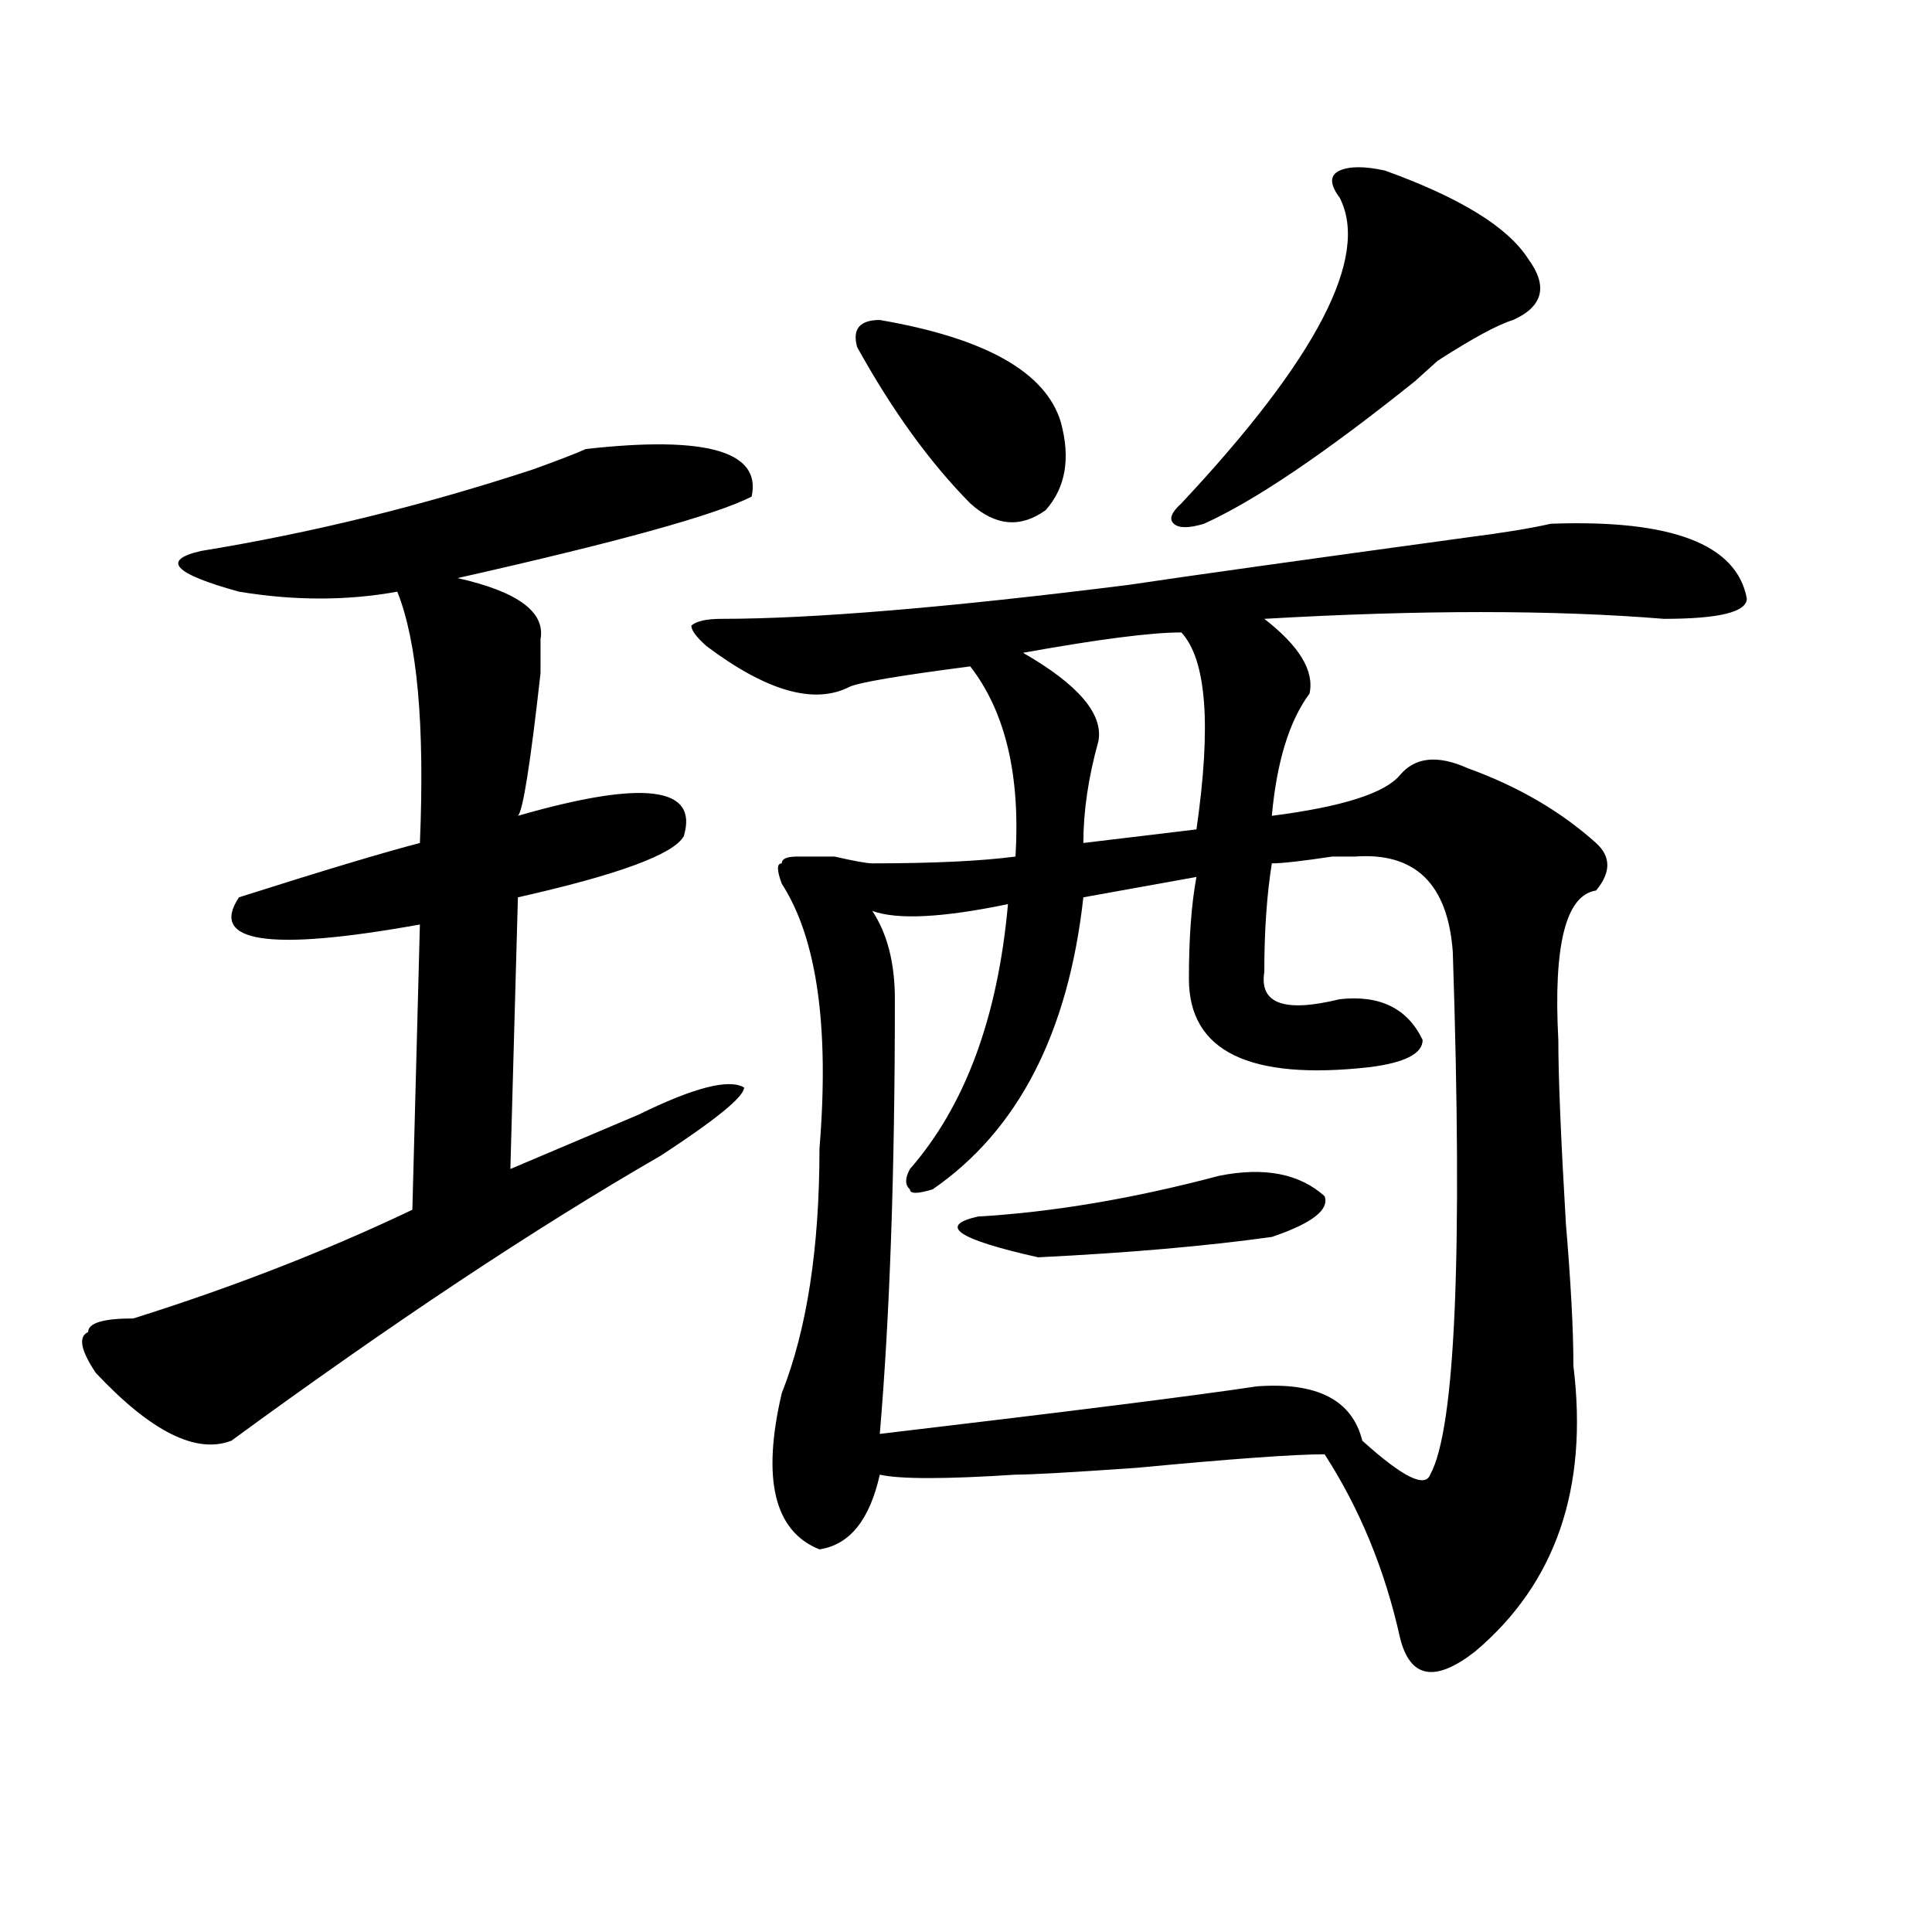 <?xml version="1.0" encoding="utf-8"?>
<!-- Generator: Adobe Illustrator 16.0.0, SVG Export Plug-In . SVG Version: 6.00 Build 0)  -->
<!DOCTYPE svg PUBLIC "-//W3C//DTD SVG 1.1//EN" "http://www.w3.org/Graphics/SVG/1.1/DTD/svg11.dtd">
<svg version="1.1" id="图层_1" xmlns="http://www.w3.org/2000/svg" xmlns:xlink="http://www.w3.org/1999/xlink" x="0px" y="0px"
	 width="1000px" height="1000px" viewBox="0 0 1000 1000" enable-background="new 0 0 1000 1000" xml:space="preserve">
<path d="M303.188,232.422c62.438-7.031,91.034,1.209,85.852,24.609c-18.231,9.394-68.962,23.456-152.191,42.188
	c31.219,7.031,45.486,17.578,42.926,31.641c0,4.725,0,10.547,0,17.578c-5.244,46.912-9.146,71.521-11.707,73.828
	c64.998-18.731,93.656-15.216,85.852,10.547c-5.244,9.394-33.841,19.94-85.852,31.641l-3.902,140.625l66.34-28.125
	c28.597-14.063,46.828-18.731,54.633-14.063c0,4.725-14.329,16.425-42.926,35.156c-65.06,37.519-139.204,86.737-222.434,147.656
	c-18.231,7.031-41.646-4.669-70.242-35.156c-7.805-11.7-9.146-18.731-3.902-21.094c0-4.669,7.805-7.031,23.414-7.031
	c52.011-16.369,100.119-35.156,144.387-56.25l3.902-147.656c-78.047,14.063-109.266,9.394-93.656-14.063
	c44.206-14.063,75.425-23.4,93.656-28.125c2.561-60.919-1.342-104.26-11.707-130.078c-26.036,4.725-53.353,4.725-81.949,0
	c-33.841-9.338-40.365-16.369-19.512-21.094c57.193-9.338,114.448-23.4,171.703-42.188
	C288.858,238.3,297.943,234.784,303.188,232.422z M802.688,271.094c62.438-2.307,96.217,10.547,101.461,38.672
	c0,7.031-14.329,10.547-42.926,10.547c-57.255-4.669-126.217-4.669-206.824,0c18.17,14.063,25.975,26.972,23.414,38.672
	c-10.427,14.063-16.951,35.156-19.512,63.281c36.401-4.669,58.535-11.7,66.34-21.094c7.805-9.338,19.512-10.547,35.121-3.516
	c25.975,9.394,48.108,22.303,66.34,38.672c7.805,7.031,7.805,15.271,0,24.609c-15.609,2.362-22.134,28.125-19.512,77.344
	c0,18.787,1.28,50.428,3.902,94.922c2.561,30.487,3.902,55.097,3.902,73.828c7.805,63.281-9.146,112.5-50.73,147.656
	c-20.854,16.369-33.841,14.063-39.023-7.031c-7.805-35.156-20.854-66.797-39.023-94.922c-15.609,0-48.17,2.362-97.559,7.031
	c-33.841,2.362-54.633,3.516-62.438,3.516c-36.463,2.362-59.877,2.362-70.242,0c-5.244,23.456-15.609,36.31-31.219,38.672
	c-23.414-9.338-29.938-36.31-19.512-80.859c12.987-32.794,19.512-74.981,19.512-126.563c5.183-63.281-1.342-108.984-19.512-137.109
	c-2.622-7.031-2.622-10.547,0-10.547c0-2.307,2.561-3.516,7.805-3.516c5.183,0,11.707,0,19.512,0
	c10.365,2.362,16.89,3.516,19.512,3.516c31.219,0,55.913-1.153,74.145-3.516c2.561-42.188-5.244-74.981-23.414-98.438
	c-36.463,4.725-57.255,8.24-62.438,10.547c-18.231,9.394-42.926,2.362-74.145-21.094c-5.244-4.669-7.805-8.185-7.805-10.547
	c2.561-2.307,7.805-3.516,15.609-3.516c46.828,0,117.07-5.822,210.727-17.578c31.219-4.669,89.754-12.854,175.605-24.609
	C777.932,275.818,792.261,273.456,802.688,271.094z M455.379,165.625c54.633,9.394,85.852,26.972,93.656,52.734
	c5.183,18.787,2.561,34.003-7.805,45.703c-13.049,9.394-26.036,8.24-39.023-3.516c-20.854-21.094-40.365-48.01-58.535-80.859
	C441.05,170.35,444.952,165.625,455.379,165.625z M701.227,443.359H689.52c-15.609,2.362-26.036,3.516-31.219,3.516
	c-2.622,16.425-3.902,35.156-3.902,56.25c-2.622,16.425,10.365,21.094,39.023,14.063c20.792-2.307,35.121,4.725,42.926,21.094
	c0,7.031-9.146,11.756-27.316,14.063c-62.438,7.031-93.656-8.185-93.656-45.703c0-21.094,1.28-38.672,3.902-52.734l-58.535,10.547
	c-7.805,70.313-33.841,120.74-78.047,151.172c-7.805,2.362-11.707,2.362-11.707,0c-2.622-2.307-2.622-5.822,0-10.547
	c28.597-32.794,45.486-78.497,50.73-137.109c-33.841,7.031-57.255,8.24-70.242,3.516c7.805,11.756,11.707,26.972,11.707,45.703
	c0,89.1-2.622,164.081-7.805,225c98.839-11.7,163.898-19.885,195.117-24.609c31.219-2.307,49.389,7.031,54.633,28.125
	c20.792,18.787,32.499,24.609,35.121,17.578c12.987-23.4,16.89-113.653,11.707-270.703
	C749.335,457.422,732.445,441.053,701.227,443.359z M630.984,608.594c23.414-4.669,41.584-1.153,54.633,10.547
	c2.561,7.031-6.524,14.063-27.316,21.094c-33.841,4.725-74.145,8.24-120.973,10.547c-41.646-9.338-52.072-16.369-31.219-21.094
	C545.133,627.381,586.717,620.35,630.984,608.594z M611.473,327.344c-15.609,0-42.926,3.516-81.949,10.547
	c28.597,16.425,41.584,31.641,39.023,45.703c-5.244,18.787-7.805,36.365-7.805,52.734l58.535-7.031
	C627.082,375.409,624.46,341.406,611.473,327.344z M716.836,88.281c39.023,14.063,63.718,29.334,74.145,45.703
	c10.365,14.063,7.805,24.609-7.805,31.641c-7.805,2.362-20.854,9.394-39.023,21.094c-5.244,4.725-9.146,8.24-11.707,10.547
	c-46.828,37.519-83.291,62.128-109.266,73.828c-7.805,2.362-13.049,2.362-15.609,0c-2.622-2.307-1.342-5.822,3.902-10.547
	c70.242-74.981,97.559-127.716,81.949-158.203c-5.244-7.031-5.244-11.7,0-14.063C698.604,85.975,706.409,85.975,716.836,88.281z"/>
</svg>
